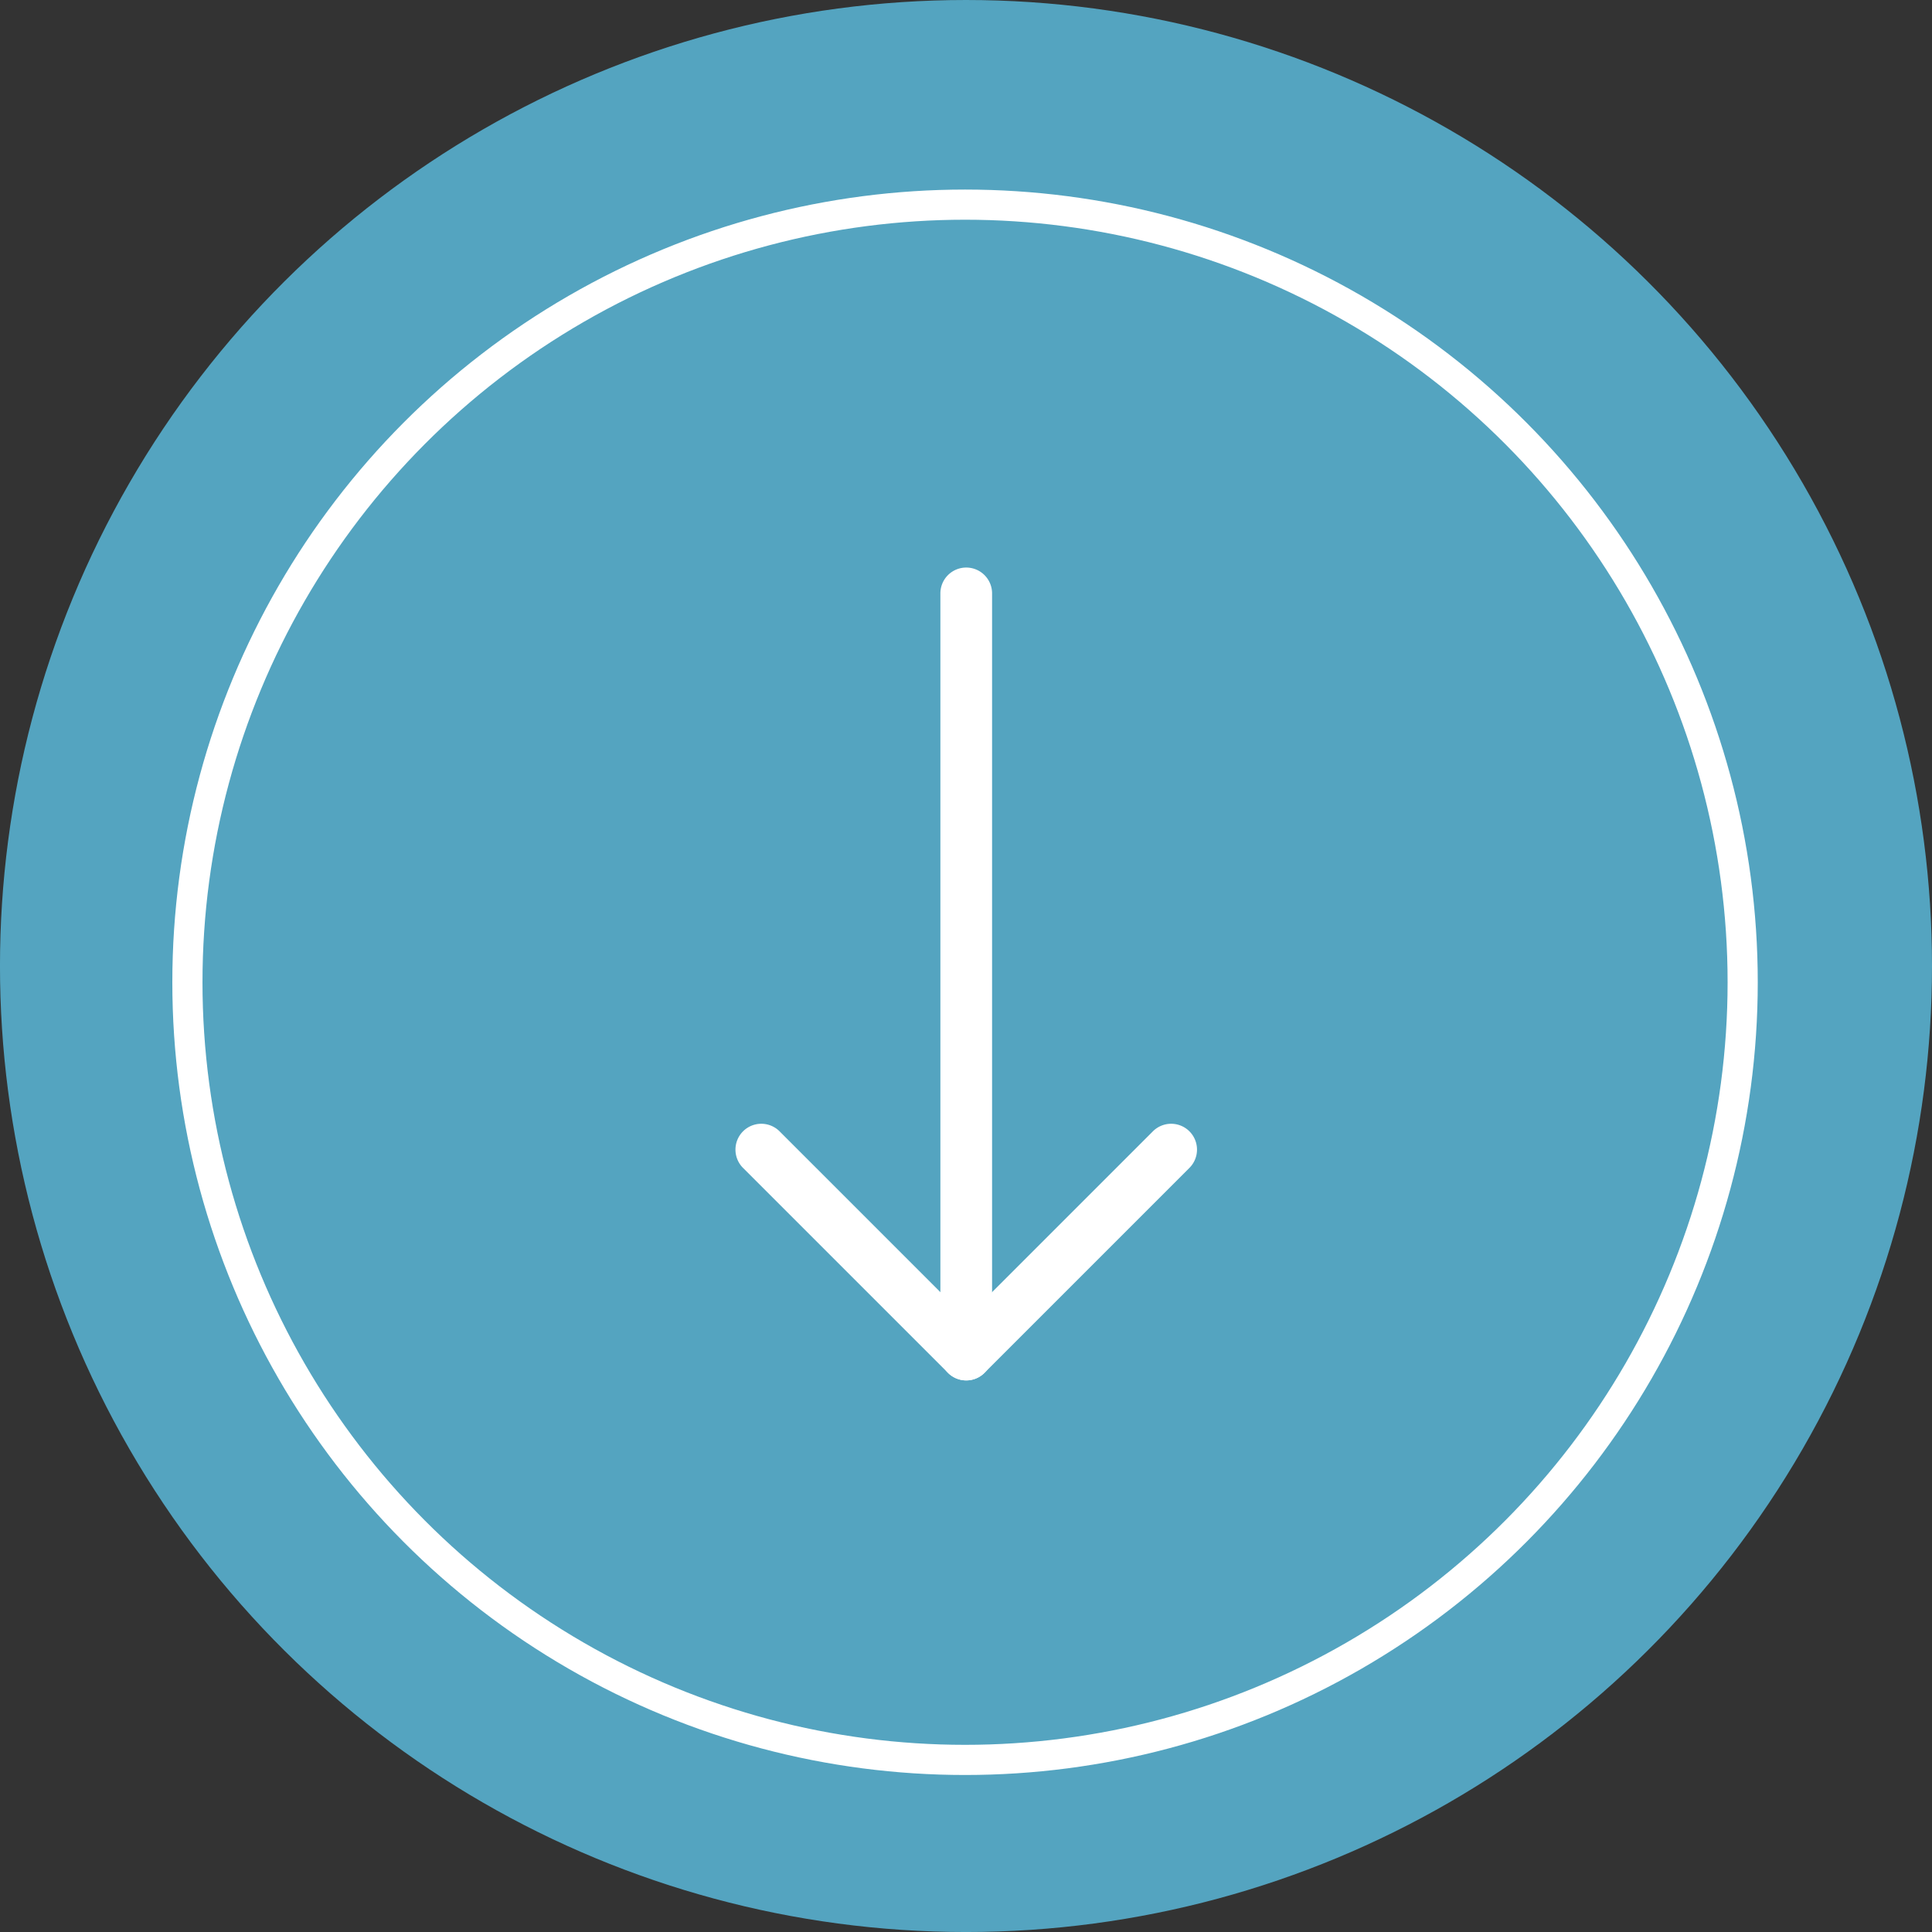 <svg xmlns="http://www.w3.org/2000/svg" width="112.111" height="112.111" viewBox="0 0 112.111 112.111">
  <rect x="0" y="0" width="112.111" height="112.111" fill="#333333" stroke="none"/>
  <g id="Group_100" data-name="Group 100" transform="translate(-1592.944 -1294.874)">
    <g id="Group_41" data-name="Group 41" transform="translate(1592.944 1294.874)">
      <ellipse id="Ellipse_1" data-name="Ellipse 1" cx="56.056" cy="56.056" rx="56.056" ry="56.056" transform="translate(112.111 0) rotate(90)" fill="#54a4c0"/>
    </g>
    <g id="Group_42" data-name="Group 42" transform="translate(1660.905 1329.308) rotate(90)">
      <path id="Pfad_64" data-name="Pfad 64" d="M44.169,1.5H0A1.5,1.5,0,0,1-1.5,0,1.5,1.5,0,0,1,0-1.5H44.169a1.5,1.5,0,0,1,1.5,1.5A1.5,1.5,0,0,1,44.169,1.5Z" transform="translate(0 11.892)" fill="#fff"/>
      <path id="Pfad_65" data-name="Pfad 65" d="M0,25.283a1.5,1.5,0,0,1-1.061-.439,1.5,1.5,0,0,1,0-2.121L9.77,11.892-1.061,1.061a1.5,1.5,0,0,1,0-2.121,1.5,1.5,0,0,1,2.121,0L12.952,10.831a1.5,1.5,0,0,1,0,2.121L1.061,24.844A1.5,1.5,0,0,1,0,25.283Z" transform="translate(32.277 0)" fill="#fff"/>
    </g>
    <g id="Ellipse_2" data-name="Ellipse 2" transform="translate(1602.944 1305.874)" fill="none" stroke="#fff" stroke-width="1.75">
      <circle cx="46" cy="46" r="46" stroke="none"/>
      <circle cx="46" cy="46" r="45.125" fill="none"/>
    </g>
  </g>
</svg>
